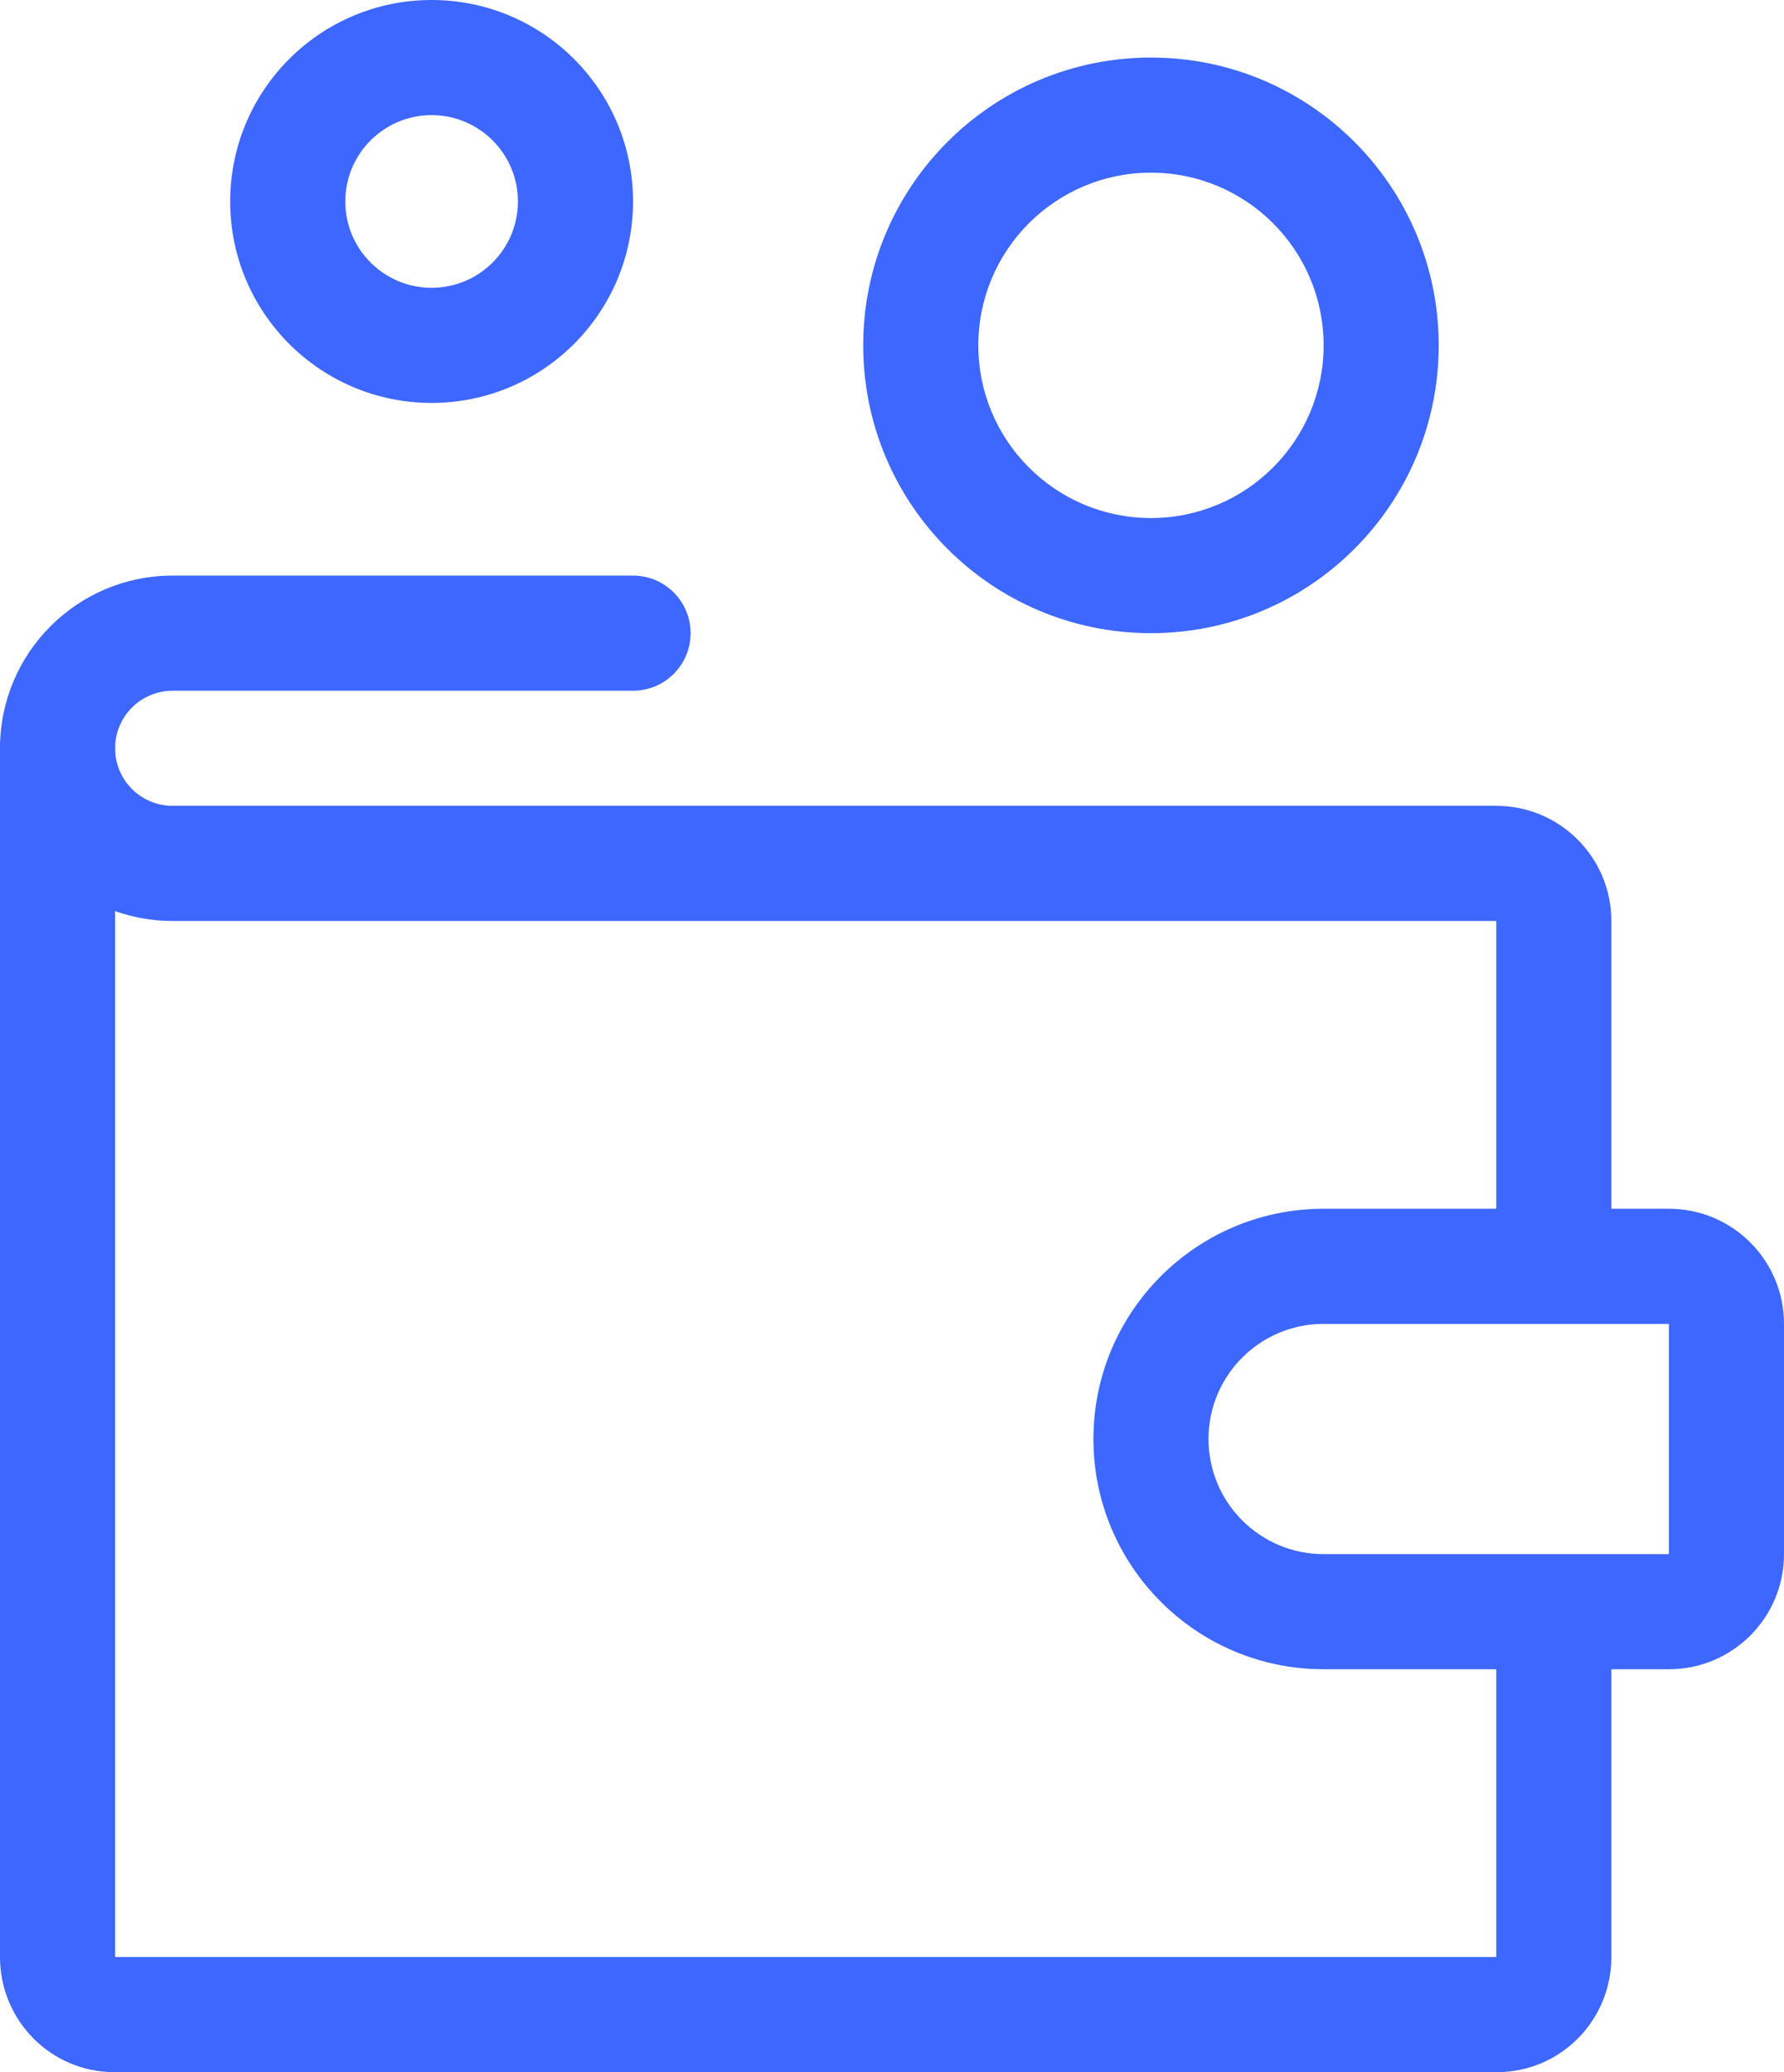 <svg width="31" height="36" viewBox="0 0 31 36" fill="none" xmlns="http://www.w3.org/2000/svg">
<path fill-rule="evenodd" clip-rule="evenodd" d="M20 3C18.343 3 17 4.343 17 6C17 7.657 18.343 9 20 9C21.657 9 23 7.657 23 6C23 4.343 21.657 3 20 3ZM15 6C15 3.239 17.239 1 20 1C22.761 1 25 3.239 25 6C25 8.762 22.761 11 20 11C17.239 11 15 8.762 15 6Z" fill="#3D67FF"/>
<path fill-rule="evenodd" clip-rule="evenodd" d="M7.5 2C6.672 2 6 2.672 6 3.5C6 4.329 6.672 5 7.5 5C8.328 5 9 4.329 9 3.5C9 2.672 8.328 2 7.5 2ZM4 3.5C4 1.567 5.567 0 7.5 0C9.433 0 11 1.567 11 3.5C11 5.433 9.433 7 7.5 7C5.567 7 4 5.433 4 3.5Z" fill="#3D67FF"/>
<path fill-rule="evenodd" clip-rule="evenodd" d="M1 12C1.552 12 2 12.448 2 13V34H26V29C26 28.448 26.448 28 27 28C27.552 28 28 28.448 28 29V34C28 35.093 27.124 36 26.009 36H1.992C0.876 36 0 35.094 0 34V13C0 12.448 0.448 12 1 12Z" fill="#3D67FF"/>
<path fill-rule="evenodd" clip-rule="evenodd" d="M3 12C2.448 12 2 12.448 2 13C2 13.553 2.448 14 3 14H26C27.105 14 28 14.896 28 16V21H29C30.105 21 31 21.896 31 23V27C31 28.105 30.105 29 29 29H23C20.791 29 19 27.209 19 25C19 22.791 20.791 21 23 21H26V16H3C1.343 16 0 14.657 0 13C0 11.343 1.343 10 3 10H11C11.552 10 12 10.448 12 11C12 11.553 11.552 12 11 12H3ZM23 23C21.895 23 21 23.896 21 25C21 26.105 21.895 27 23 27H29V23H23Z" fill="#3D67FF"/>
</svg>
